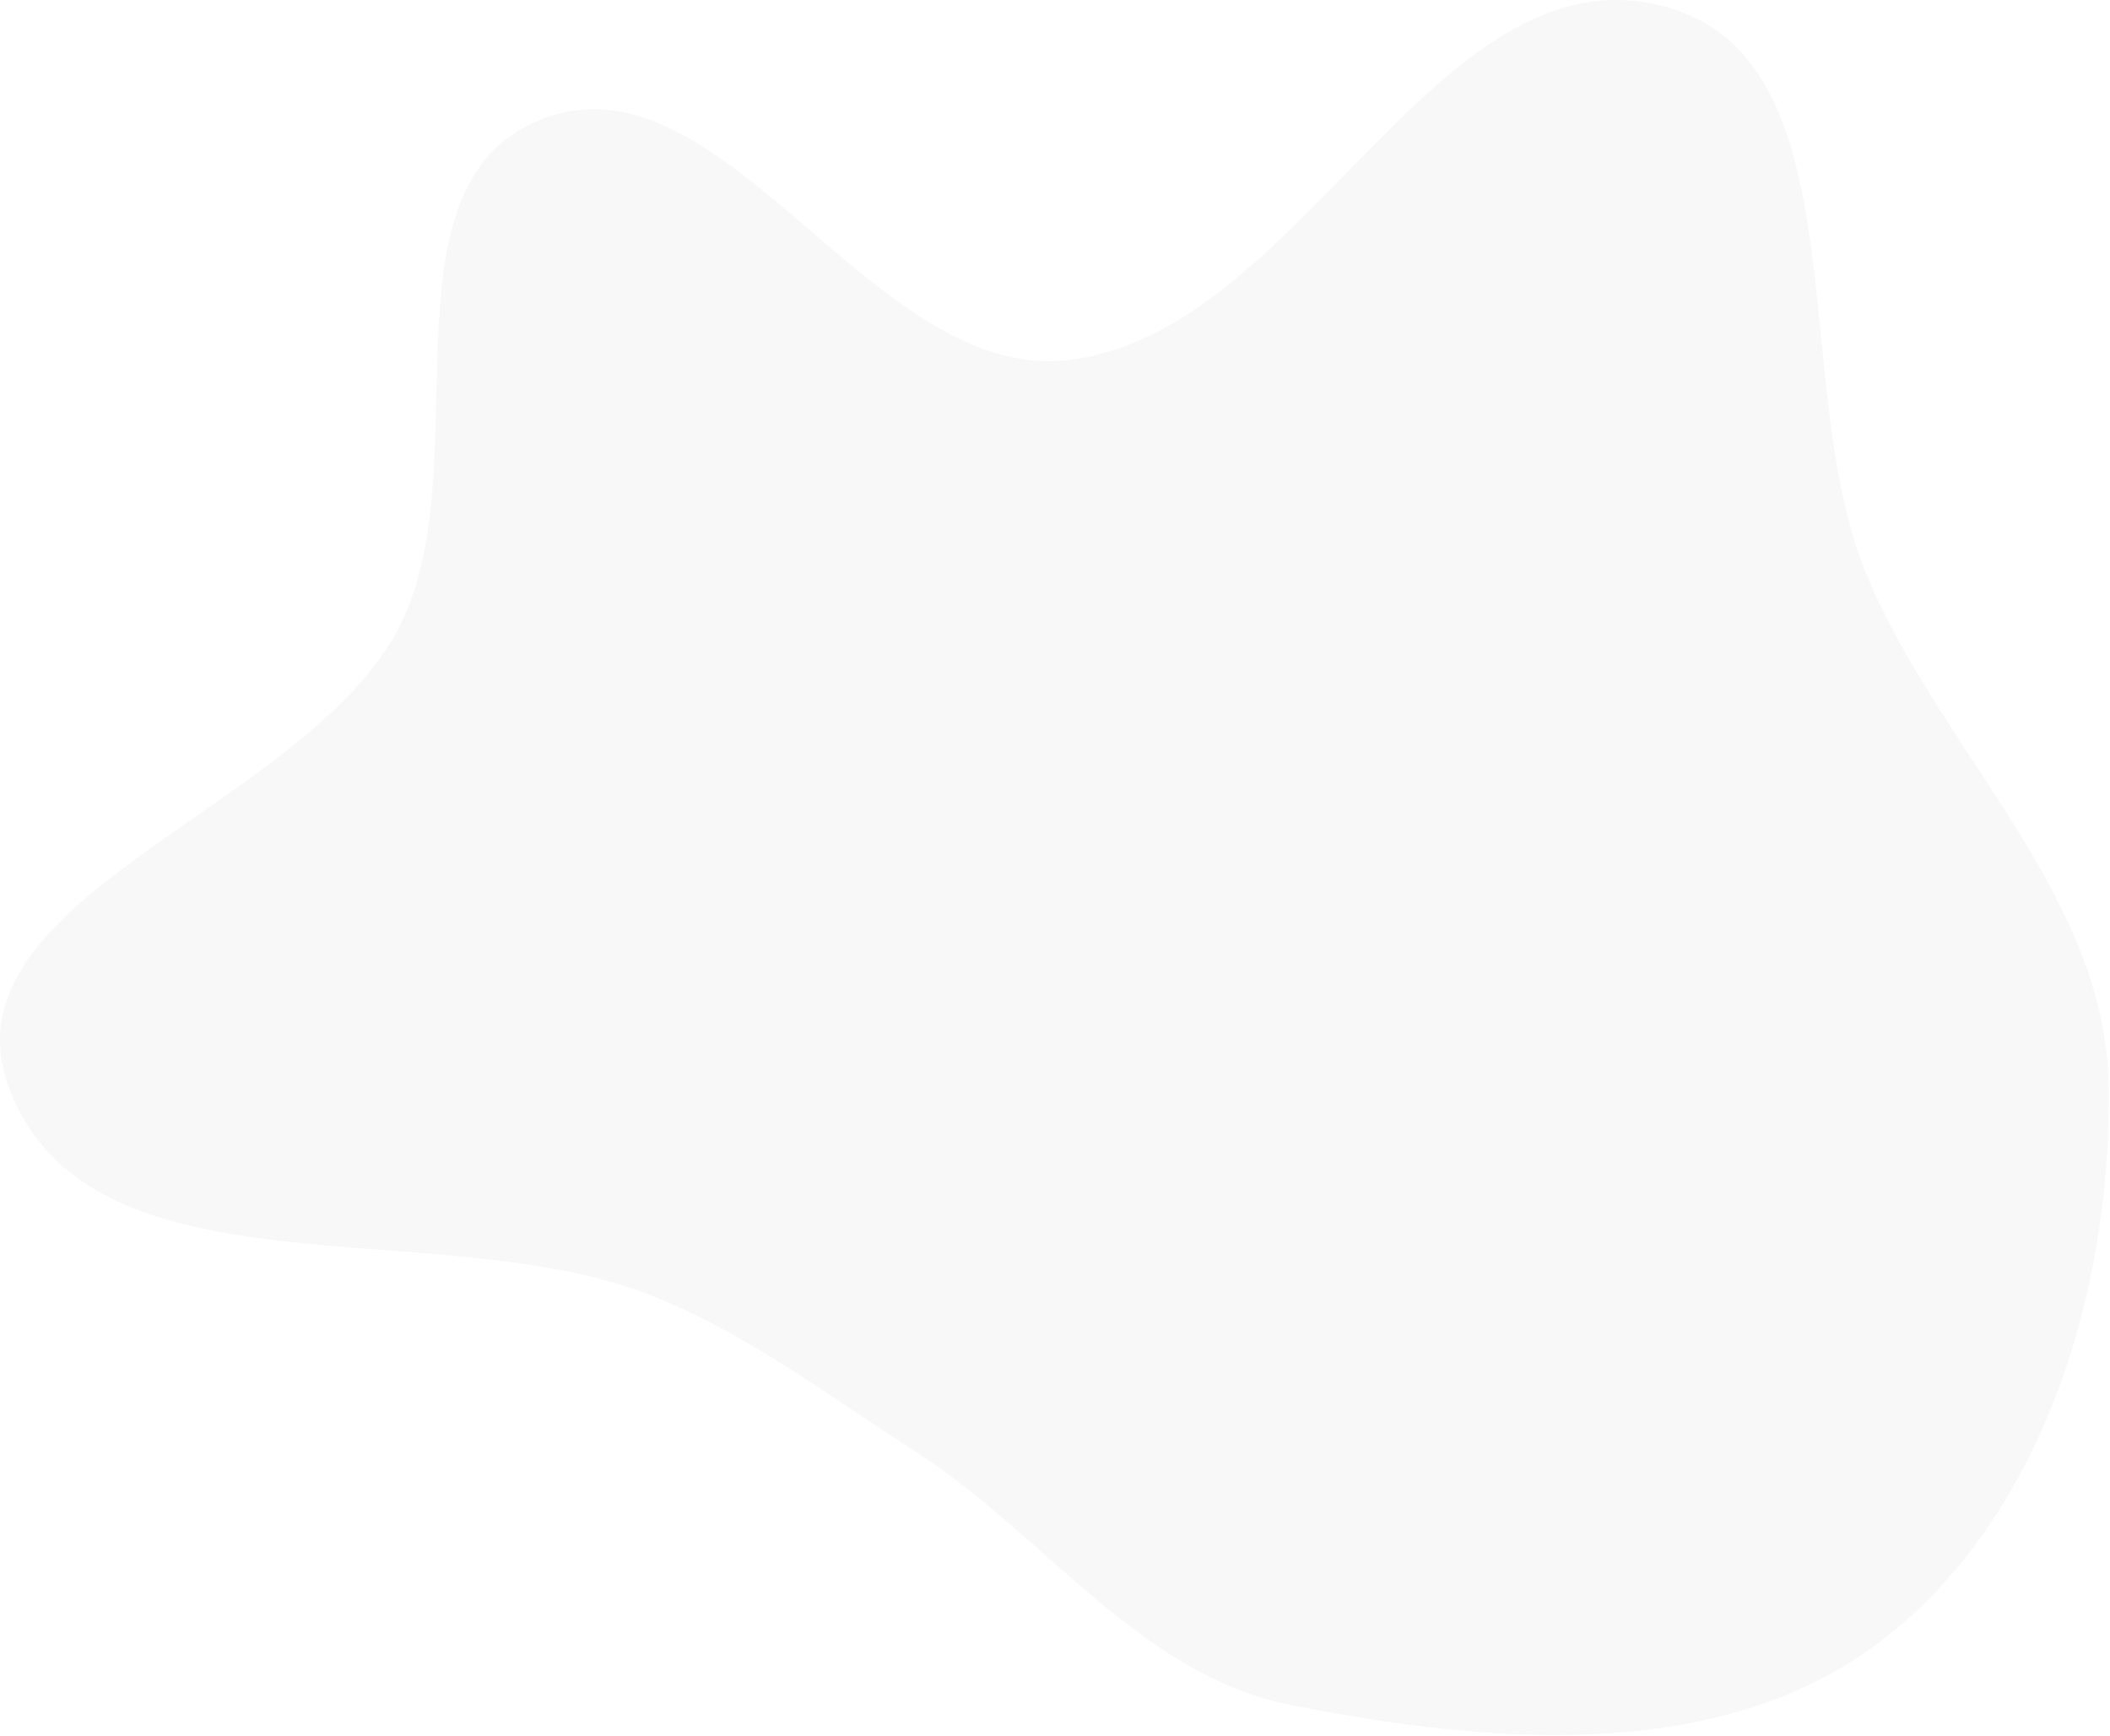 <svg width="699" height="575" viewBox="0 0 699 575" fill="none" xmlns="http://www.w3.org/2000/svg">
<path fill-rule="evenodd" clip-rule="evenodd" d="M352.987 119.379C430.969 111.501 475.518 -17.965 551.281 2.112C616.739 19.458 592.287 126.99 618.041 189.618C642.469 249.022 697.797 296.131 698.597 360.356C699.441 428.039 676.488 503.386 622.461 544.165C569.256 584.324 493.015 577.858 427.631 564.88C377.465 554.922 346.104 508.357 303.041 480.763C274.093 462.213 247.992 442.066 216.065 429.308C145.436 401.085 30.564 431.926 3.217 360.954C-21.056 297.959 98.958 268.676 131.348 209.445C160.117 156.837 123.323 62.309 178.872 39.736C239.221 15.213 288.176 125.927 352.987 119.379Z" fill="black" fill-opacity="0.031"/>
</svg>
